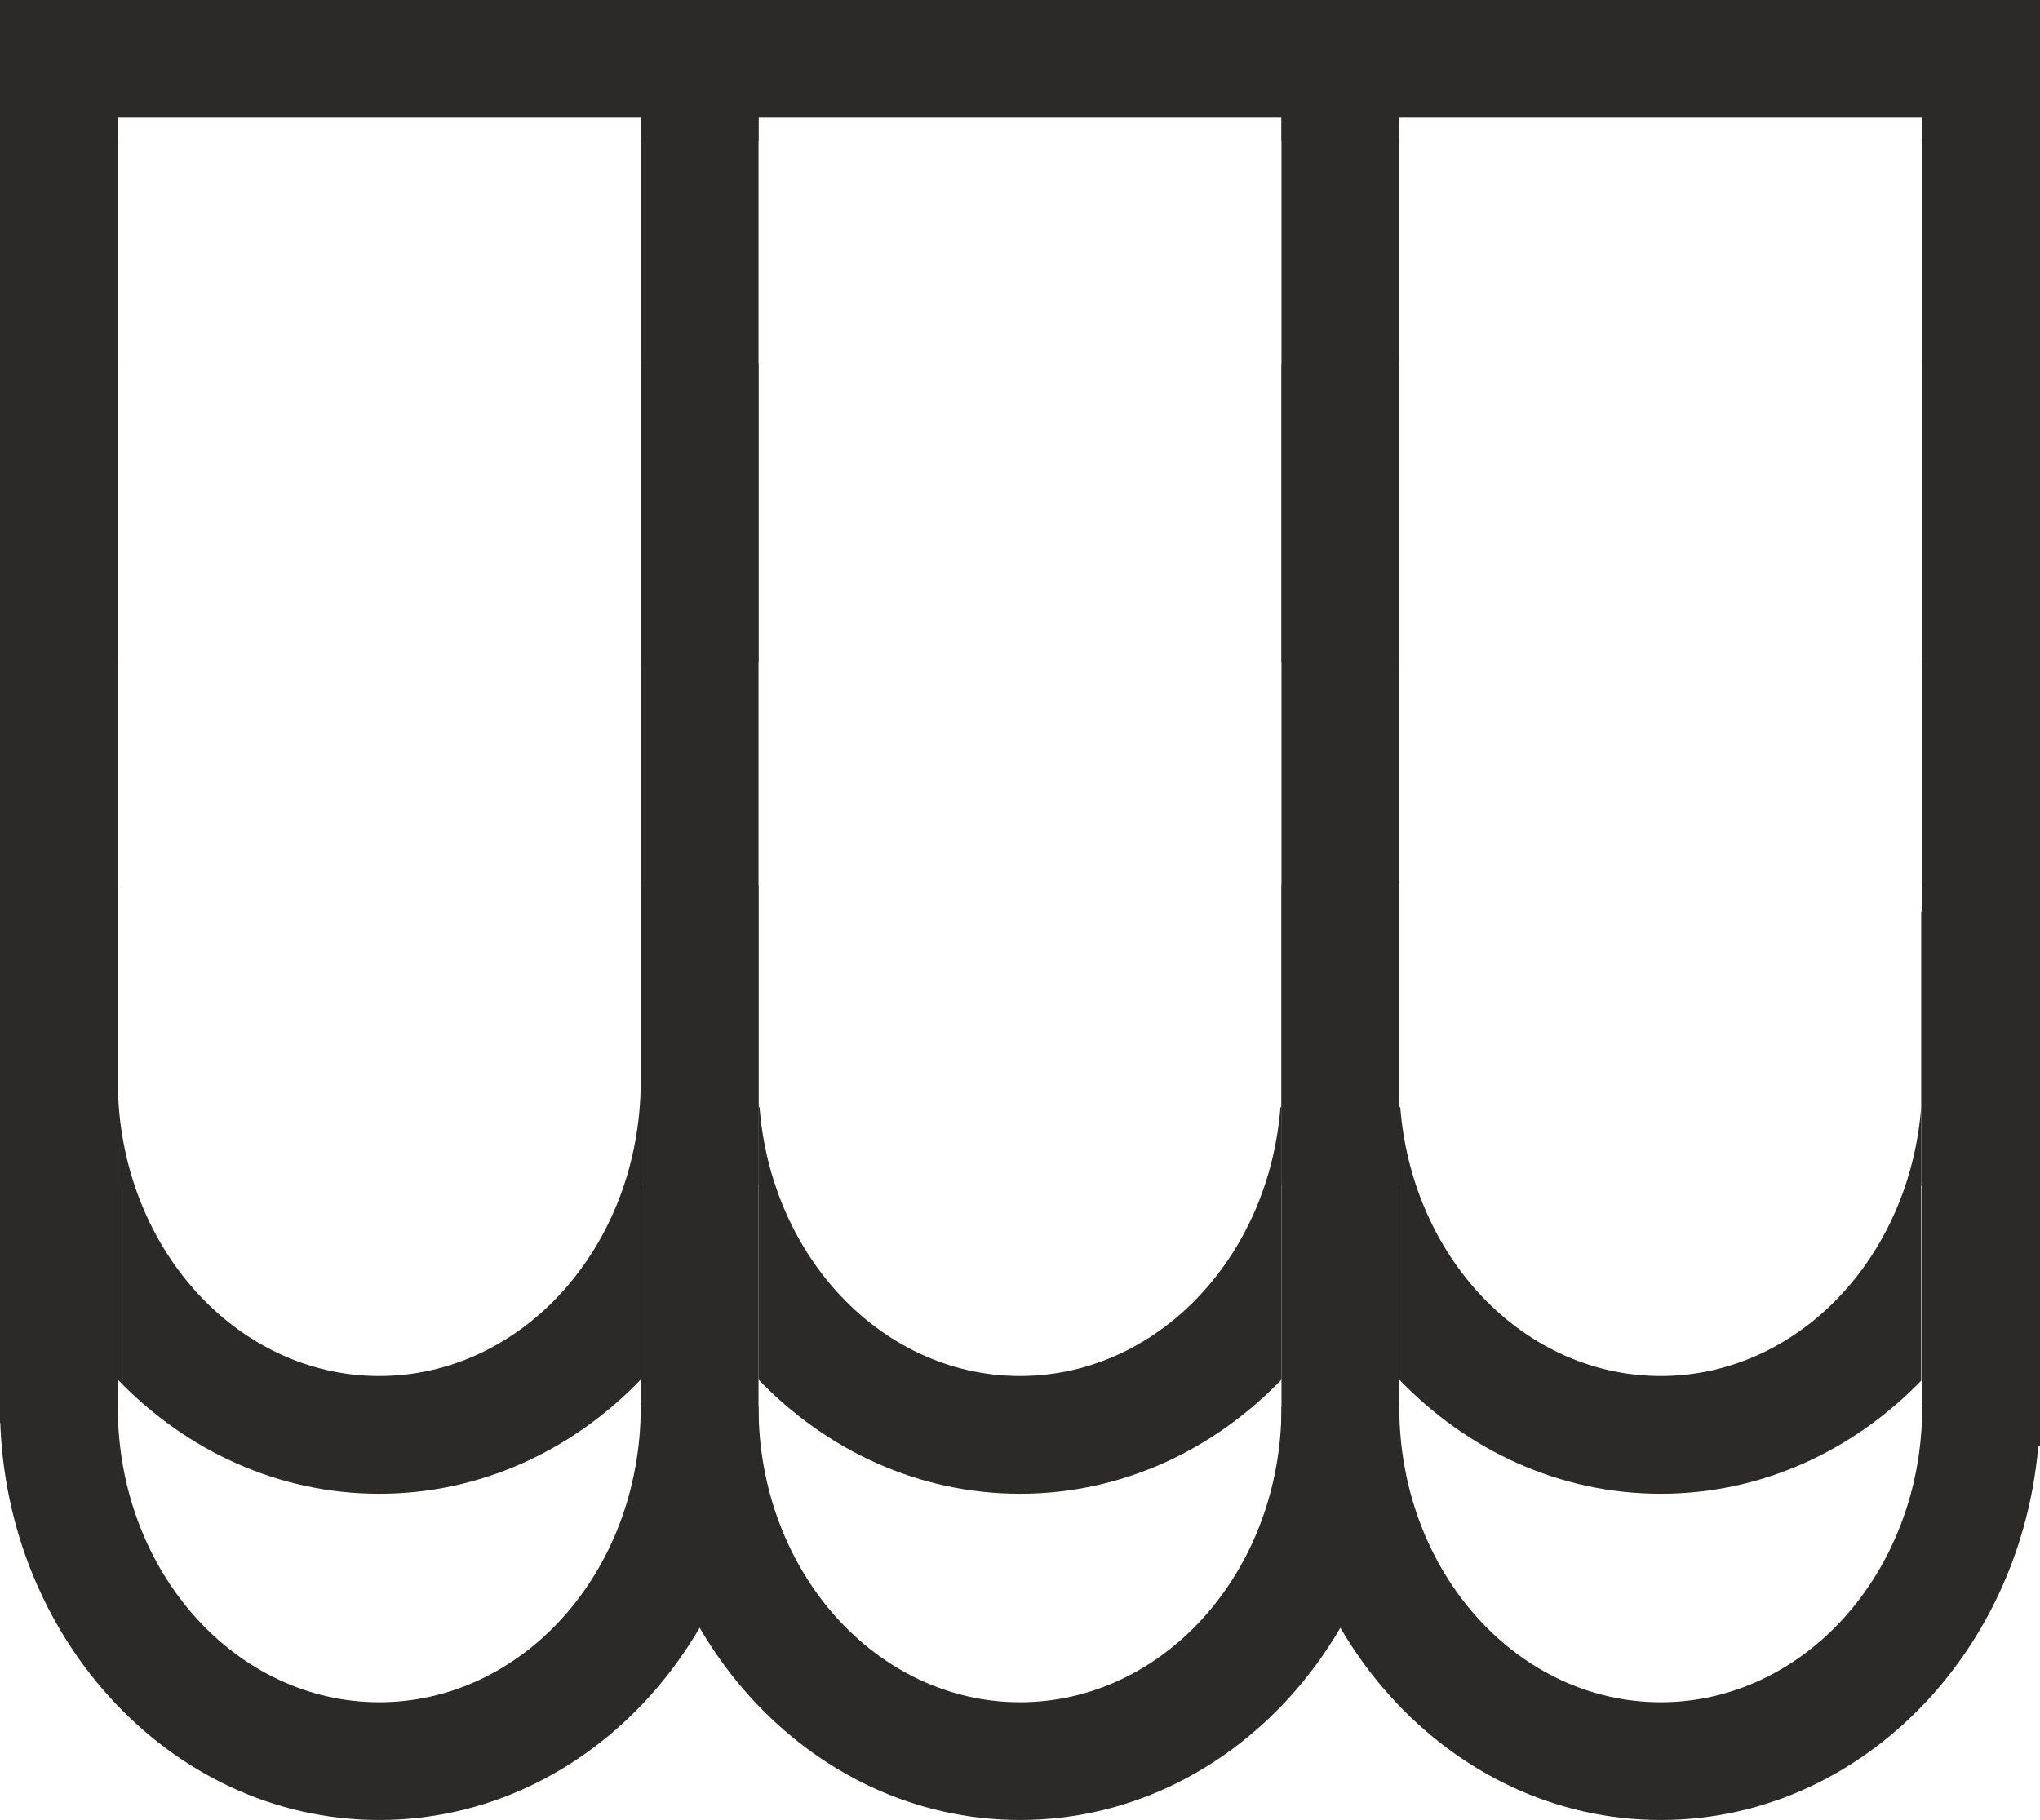 <?xml version="1.0" encoding="UTF-8"?> <svg xmlns="http://www.w3.org/2000/svg" xmlns:xlink="http://www.w3.org/1999/xlink" xmlns:xodm="http://www.corel.com/coreldraw/odm/2003" xml:space="preserve" width="97.765mm" height="87.244mm" version="1.1" style="shape-rendering:geometricPrecision; text-rendering:geometricPrecision; image-rendering:optimizeQuality; fill-rule:evenodd; clip-rule:evenodd" viewBox="0 0 3365.04 3002.9"> <defs> <style type="text/css"> .str0 {stroke:#2B2A29;stroke-width:194.28;stroke-miterlimit:22.926} .fil1 {fill:none} .fil0 {fill:#2B2A29;fill-rule:nonzero} </style> </defs> <g id="Слой_x0020_1">  <polygon class="fil0" points="36.75,0 3343.01,0 3343.01,194.28 36.75,194.28 "></polygon> <path class="fil0" d="M1154.06 2685.72c-23.96,41.11 -51.84,79.25 -83.06,113.78 -113.66,125.67 -271.11,203.4 -445.4,203.4 -174.29,0 -331.74,-77.73 -445.39,-203.4 -111.33,-123.11 -180.2,-292.19 -180.2,-478.06l194.28 0c0,136.84 49.44,259.92 129.36,348.29 77.61,85.81 184.4,138.89 301.96,138.89 117.56,0 224.35,-53.08 301.96,-138.89 79.92,-88.37 129.36,-211.45 129.36,-348.29l194.28 0c0,136.84 49.44,259.92 129.36,348.29 77.61,85.81 184.4,138.89 301.96,138.89 117.56,0 224.35,-53.08 301.96,-138.89 79.92,-88.37 129.36,-211.45 129.36,-348.29l194.28 0c0,136.84 49.44,259.92 129.36,348.29 77.61,85.81 184.4,138.89 301.96,138.89 117.56,0 224.35,-53.08 301.96,-138.89 79.92,-88.37 129.36,-211.45 129.36,-348.29l194.28 0c0,185.87 -68.87,354.95 -180.2,478.06 -113.66,125.67 -271.11,203.4 -445.4,203.4 -174.29,0 -331.74,-77.73 -445.39,-203.4 -31.22,-34.52 -59.11,-72.67 -83.06,-113.78 -23.96,41.11 -51.84,79.25 -83.06,113.78 -113.66,125.67 -271.11,203.4 -445.4,203.4 -174.29,0 -331.74,-77.73 -445.39,-203.4 -31.22,-34.52 -59.11,-72.67 -83.06,-113.78zm2153.92 -2661.63c-30.59,72.34 -72.47,137.9 -123.14,193.93 -4.62,5.1 -9.31,10.12 -14.07,15.07l0 -209 137.22 0zm-999.86 209c-4.76,-4.94 -9.46,-9.96 -14.07,-15.07 -31.22,-34.52 -59.11,-72.67 -83.06,-113.78 -23.96,41.11 -51.84,79.25 -83.06,113.78 -4.62,5.1 -9.31,10.12 -14.07,15.07l0 -209 194.28 0 0 209zm-1056.92 0c-4.76,-4.94 -9.46,-9.96 -14.07,-15.07 -31.22,-34.52 -59.11,-72.67 -83.06,-113.78 -23.96,41.11 -51.84,79.25 -83.06,113.78 -4.62,5.1 -9.31,10.12 -14.07,15.07l0 -209 194.28 0 0 209zm-1056.92 0c-4.76,-4.94 -9.46,-9.96 -14.07,-15.07 -50.68,-56.04 -92.55,-121.6 -123.14,-193.93l137.21 0 0 209zm3170.76 367.36c0,185.87 -68.87,354.96 -180.2,478.06 -4.62,5.1 -9.31,10.12 -14.07,15.07l0 -493.13 194.28 0zm-1056.92 493.13c-4.76,-4.94 -9.46,-9.96 -14.07,-15.07 -31.22,-34.52 -59.11,-72.67 -83.06,-113.78 -23.96,41.11 -51.84,79.25 -83.06,113.78 -4.62,5.1 -9.31,10.12 -14.07,15.07l0 -493.13 194.28 0 0 493.13zm-1056.92 0c-4.76,-4.94 -9.46,-9.96 -14.07,-15.07 -31.22,-34.52 -59.11,-72.67 -83.06,-113.78 -23.96,41.11 -51.84,79.25 -83.06,113.78 -4.62,5.1 -9.31,10.12 -14.07,15.07l0 -493.13 194.28 0 0 493.13zm-1056.92 0c-4.76,-4.94 -9.46,-9.96 -14.07,-15.07 -111.33,-123.11 -180.2,-292.19 -180.2,-478.06l194.28 0 0 493.13zm3170.76 367.36c0,185.87 -68.87,354.95 -180.2,478.06 -5.16,5.71 -10.42,11.32 -15.76,16.82l0 -451.33 1.69 0 0 -43.55 194.28 0zm-1056.92 493.13c-4.76,-4.94 -9.46,-9.96 -14.07,-15.07 -31.22,-34.52 -59.11,-72.67 -83.06,-113.78 -23.96,41.11 -51.84,79.25 -83.06,113.78 -4.62,5.1 -9.31,10.12 -14.07,15.07l0 -449.58 0 -43.55 194.28 0 0 43.55 0 449.58zm-1056.92 0c-4.76,-4.94 -9.46,-9.96 -14.07,-15.07 -31.22,-34.52 -59.11,-72.67 -83.06,-113.78 -23.96,41.11 -51.84,79.25 -83.06,113.78 -4.62,5.1 -9.31,10.12 -14.07,15.07l0 -493.13 194.28 0 0 43.55 0 449.58zm-1056.92 0c-4.76,-4.94 -9.46,-9.96 -14.07,-15.07 -111.33,-123.11 -180.2,-292.19 -180.2,-478.06l194.28 0 0 493.13z"></path> <path class="fil0" d="M1056.92 1783.17l0 493.13c-112.41,116.78 -264.11,188.33 -431.32,188.33 -167.21,0 -318.92,-71.55 -431.32,-188.33l0 -493.13c0,136.84 49.44,259.92 129.36,348.29 77.61,85.81 184.4,138.89 301.96,138.89 117.56,0 224.35,-53.08 301.96,-138.89 79.92,-88.37 129.36,-211.45 129.36,-348.29zm2112.15 43.55l0 451.33c-112.24,115.75 -263.26,186.58 -429.64,186.58 -167.21,0 -318.92,-71.55 -431.32,-188.33l0 -449.58 1.69 0c9.28,119.3 56.33,225.85 127.67,304.74 77.61,85.81 184.4,138.89 301.96,138.89 117.56,0 224.35,-53.08 301.96,-138.89 71.34,-78.89 118.39,-185.44 127.67,-304.74zm-1055.23 0l0 449.58c-112.41,116.78 -264.11,188.33 -431.32,188.33 -167.21,0 -318.92,-71.55 -431.32,-188.33l0 -449.58 1.69 0c9.28,119.3 56.33,225.85 127.67,304.74 77.61,85.81 184.4,138.89 301.96,138.89 117.56,0 224.35,-53.08 301.96,-138.89 71.34,-78.89 118.39,-185.44 127.67,-304.74l1.69 0z"></path> <path class="fil0" d="M2308.12 104.25l0 2470.7 -194.28 0 0 -2470.7 194.28 0zm-1056.92 0l0 2470.7 -194.28 0 0 -2470.7 194.28 0z"></path> <line class="fil1 str0" x1="97.14" y1="0" x2="97.14" y2="2347.95"></line> <line class="fil1 str0" x1="3267.9" y1="0" x2="3267.9" y2="2385.51"></line> </g> </svg> 